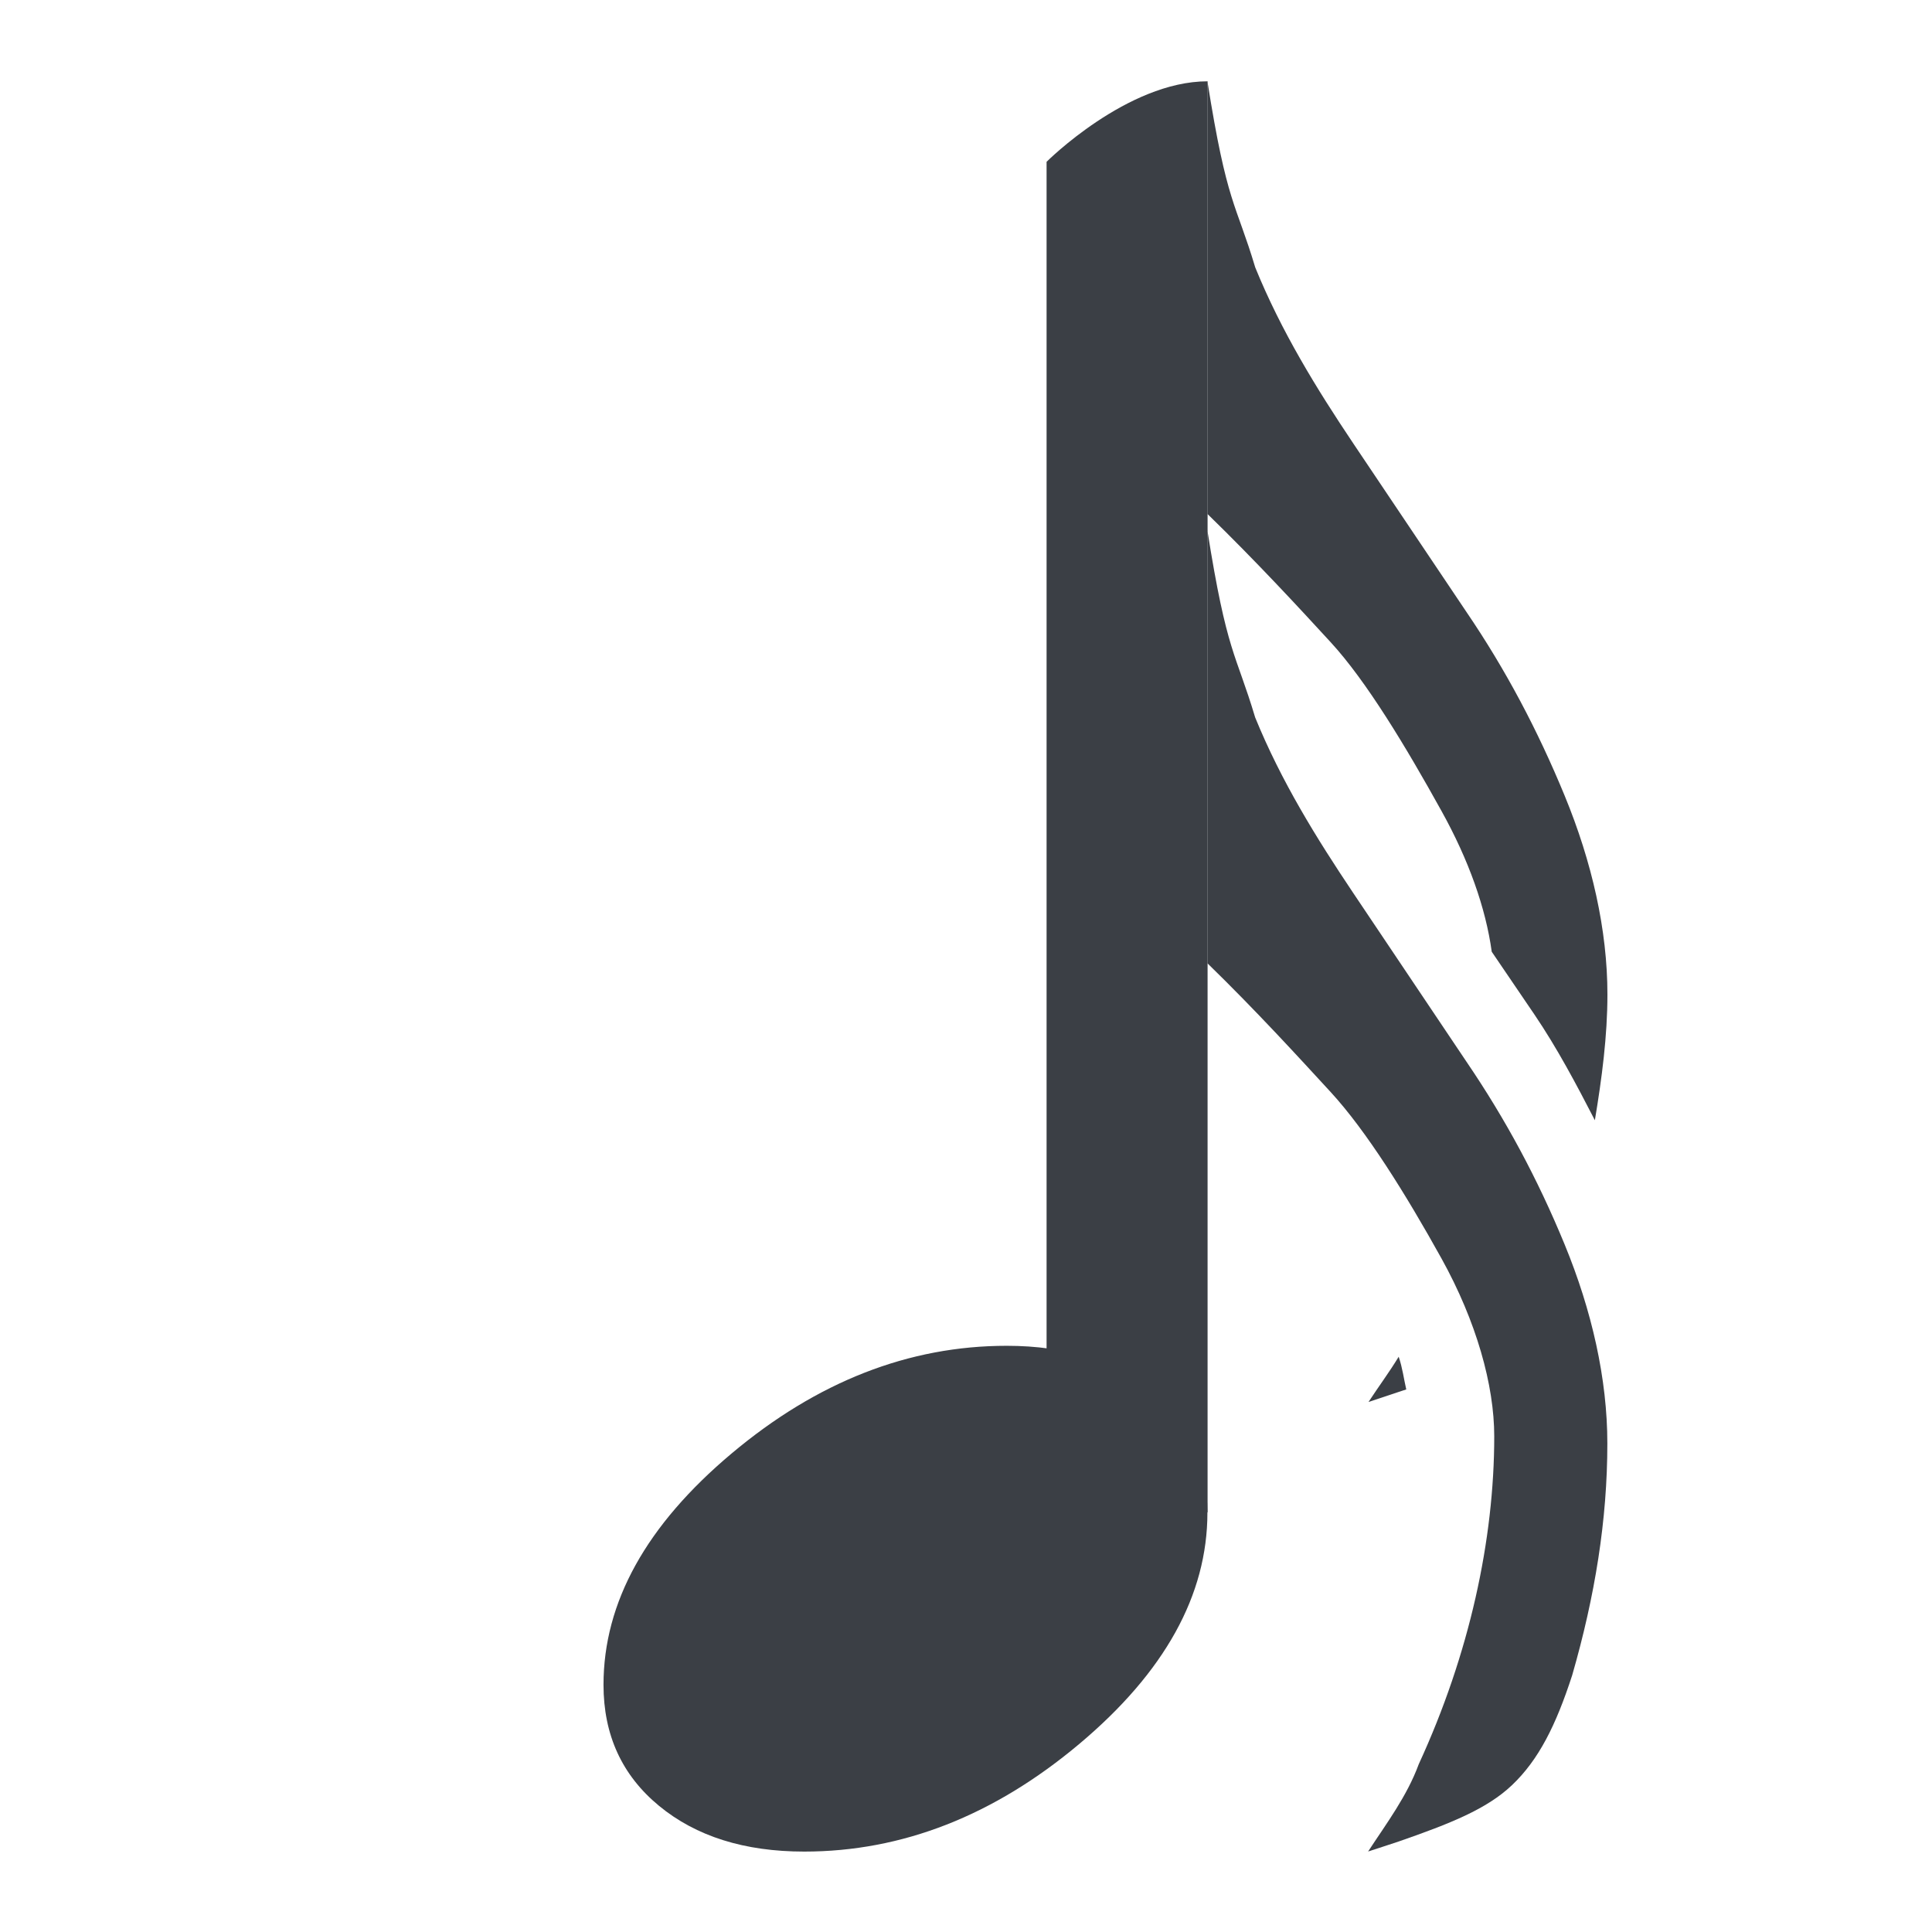 <?xml version='1.0'?><svg height='24' version='1.1' width='24' xmlns='http://www.w3.org/2000/svg'><g transform='translate(-256,-243)'><path d='m 271,244.01 0,5.375 c 0.603,0.587 1.128,1.155 1.531,1.594 0.443,0.482 0.931,1.293 1.375,2.094 0.34,0.612 0.55,1.207 0.625,1.75 l 0.531,0.781 c 0.28,0.413 0.52,0.866 0.75,1.312 0.087,-0.521 0.156,-1.047 0.156,-1.562 0,-0.801 -0.192,-1.646 -0.531,-2.469 -0.335,-0.814 -0.732,-1.565 -1.219,-2.281 l -1.406,-2.094 c -0.456,-0.68 -0.895,-1.392 -1.219,-2.188 -0.241,-0.806 -0.351,-0.776 -0.594,-2.312 z m 2.375,15.844 c -0.116,0.191 -0.252,0.374 -0.375,0.562 0,0 0.333,-0.11 0.375,-0.125 0.036,-0.012 0.059,-0.019 0.094,-0.031 -0.029,-0.125 -0.047,-0.269 -0.094,-0.406 z' style='fill:#3b3f45'/><path d='m 268.506,259.718 c -1.217,0 -2.356,0.446 -3.417,1.337 -1.061,0.891 -1.592,1.849 -1.592,2.874 0,0.624 0.23,1.125 0.69,1.504 0.46,0.379 1.061,0.568 1.803,0.568 1.217,0 2.356,-0.446 3.417,-1.337 1.061,-0.891 1.592,-1.849 1.592,-2.874 0,-0.624 -0.23,-1.125 -0.69,-1.504 -0.46,-0.379 -1.061,-0.568 -1.803,-0.568' style='fill:#3b3f45'/><path d='m 269.001,245.01 c 0,0 1,-1 2,-1 2.5e-4,0.011 0,17.776 0,17.776 l -2,0 z' style='fill:#3b3f45;stroke-width:1.508'/><path d='m 271,249.585 0,5.382 c 0.603,0.587 1.128,1.162 1.531,1.6 0.443,0.482 0.931,1.265 1.375,2.065 0.435,0.784 0.656,1.576 0.656,2.211 -2e-5,1.282 -0.306,2.701 -0.938,4.073 -0.146,0.397 -0.398,0.731 -0.629,1.084 0,0 0.337,-0.109 0.379,-0.124 0.639,-0.222 1.093,-0.402 1.406,-0.698 0.334,-0.316 0.548,-0.745 0.75,-1.367 0.284,-0.984 0.437,-1.932 0.437,-2.88 0,-0.801 -0.192,-1.65 -0.531,-2.473 -0.335,-0.814 -0.732,-1.553 -1.219,-2.269 l -1.406,-2.095 c -0.456,-0.68 -0.895,-1.387 -1.219,-2.182 -0.241,-0.806 -0.351,-0.79 -0.594,-2.327 z' style='fill:#3b3f45'/></g></svg>